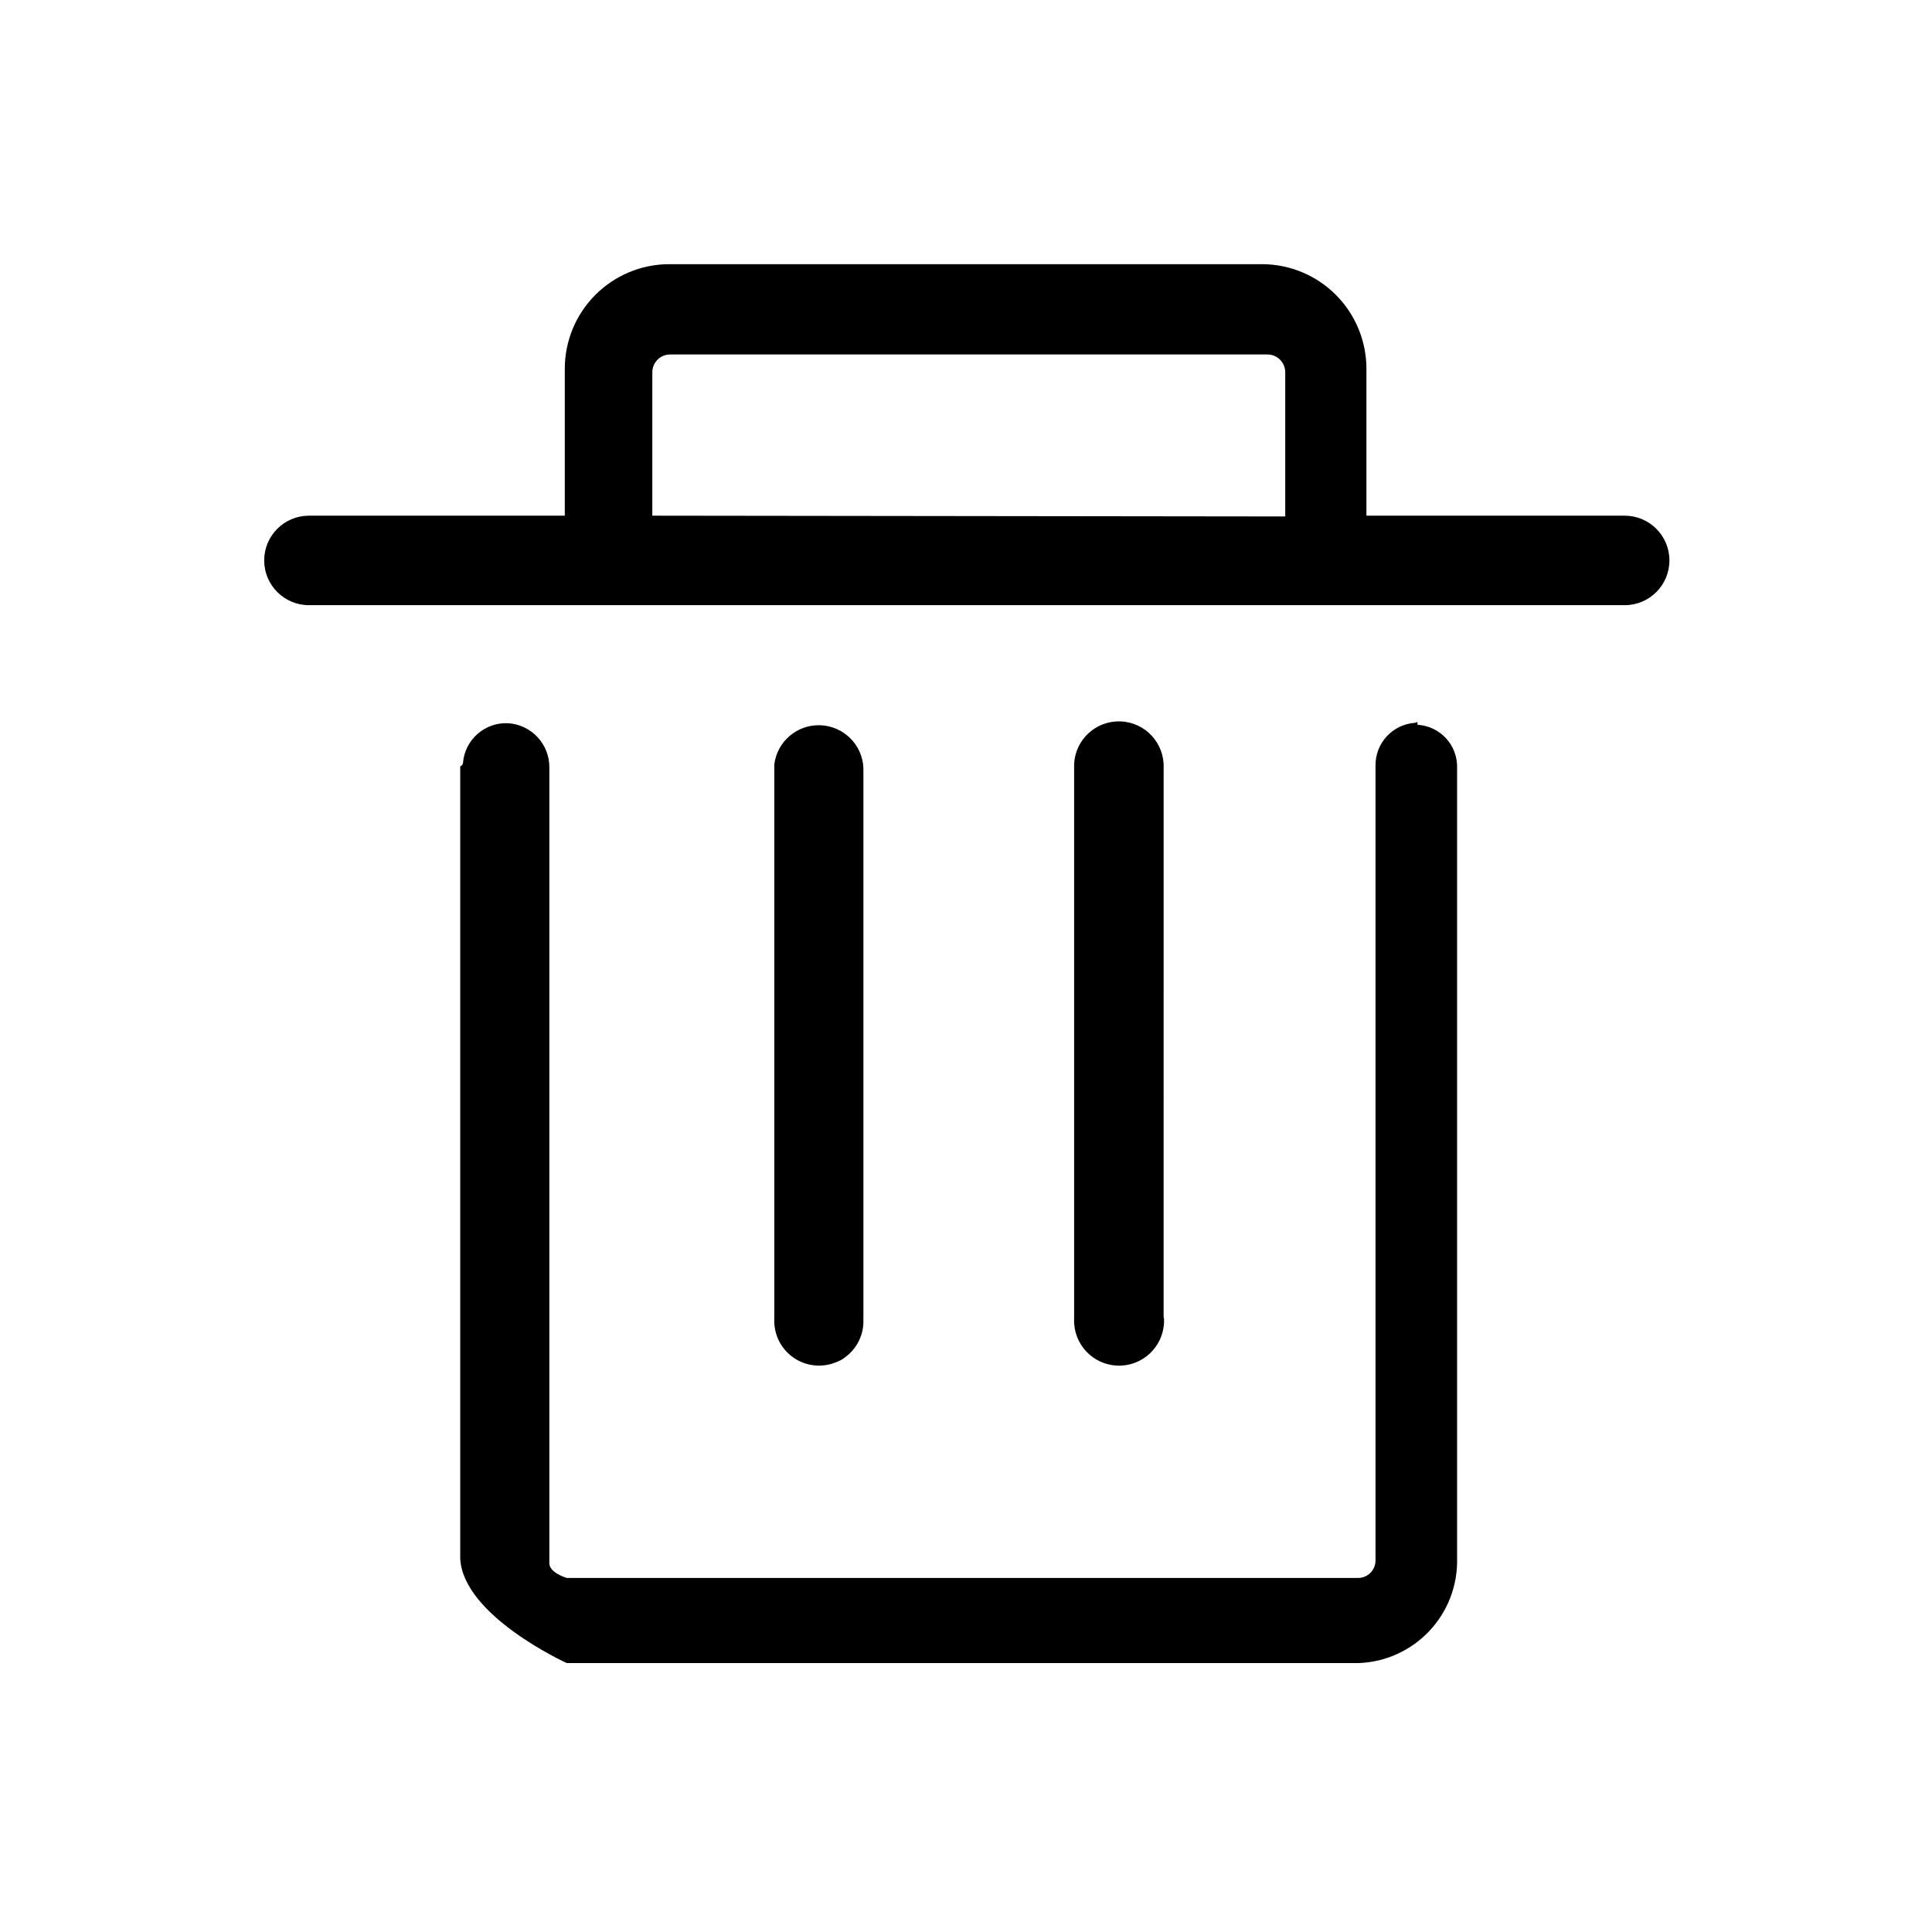 <?xml version="1.0" encoding="UTF-8"?>
<!-- Uploaded to: SVG Repo, www.svgrepo.com, Generator: SVG Repo Mixer Tools -->
<svg fill="#000000" width="800px" height="800px" version="1.1" viewBox="144 144 512 512" xmlns="http://www.w3.org/2000/svg">
 <path d="m574.55 280.66h-68.434v-38.941c0-7.312-2.891-14.328-8.043-19.52-5.148-5.191-12.145-8.137-19.457-8.191h-157.44c-7.312 0.055-14.305 3-19.457 8.191-5.152 5.191-8.043 12.207-8.043 19.52v38.941h-67.801c-6.551 0-11.863 5.309-11.863 11.859s5.312 11.859 11.863 11.859h348.68c6.551 0 11.859-5.309 11.859-11.859s-5.309-11.859-11.859-11.859zm-257.68 0v-38.102c0.027-1.254 0.551-2.445 1.457-3.309 0.906-0.867 2.117-1.34 3.371-1.309h158.18c2.566-0.004 4.664 2.051 4.723 4.617v38.309zm202.15 54.895c-5.996 0.391-10.621 5.43-10.496 11.438v210.45c0.059 2.512-1.898 4.609-4.406 4.727h-209.92s-4.723-1.363-4.617-3.988v-210.66c0.121-6.277-4.754-11.523-11.023-11.863-6.125-0.242-11.359 4.387-11.859 10.496 0 0 0 0.629-0.734 0.945v209.92c0.734 15.219 28.234 27.711 28.234 27.711h209.92c7.106-0.277 13.824-3.336 18.691-8.52 4.871-5.188 7.508-12.078 7.336-19.191v-209.5c0.18-6.027-4.473-11.102-10.496-11.441v-0.734zm-146.21 157.44v-145.48c-0.277-6.152-5.219-11.07-11.375-11.316-6.152-0.246-11.473 4.258-12.238 10.371v146.95c-0.18 4.066 1.738 7.941 5.082 10.262 3.348 2.324 7.648 2.766 11.395 1.176 0.879-0.309 1.695-0.77 2.414-1.363 3.039-2.269 4.801-5.863 4.723-9.656zm79.559 0 0.004-145.48c0.258-6.551-4.84-12.074-11.391-12.336-6.551-0.258-12.07 4.84-12.332 11.391v146.95c-0.262 6.578 4.863 12.125 11.441 12.383 6.578 0.262 12.125-4.859 12.387-11.441v-0.945z"/>
</svg>